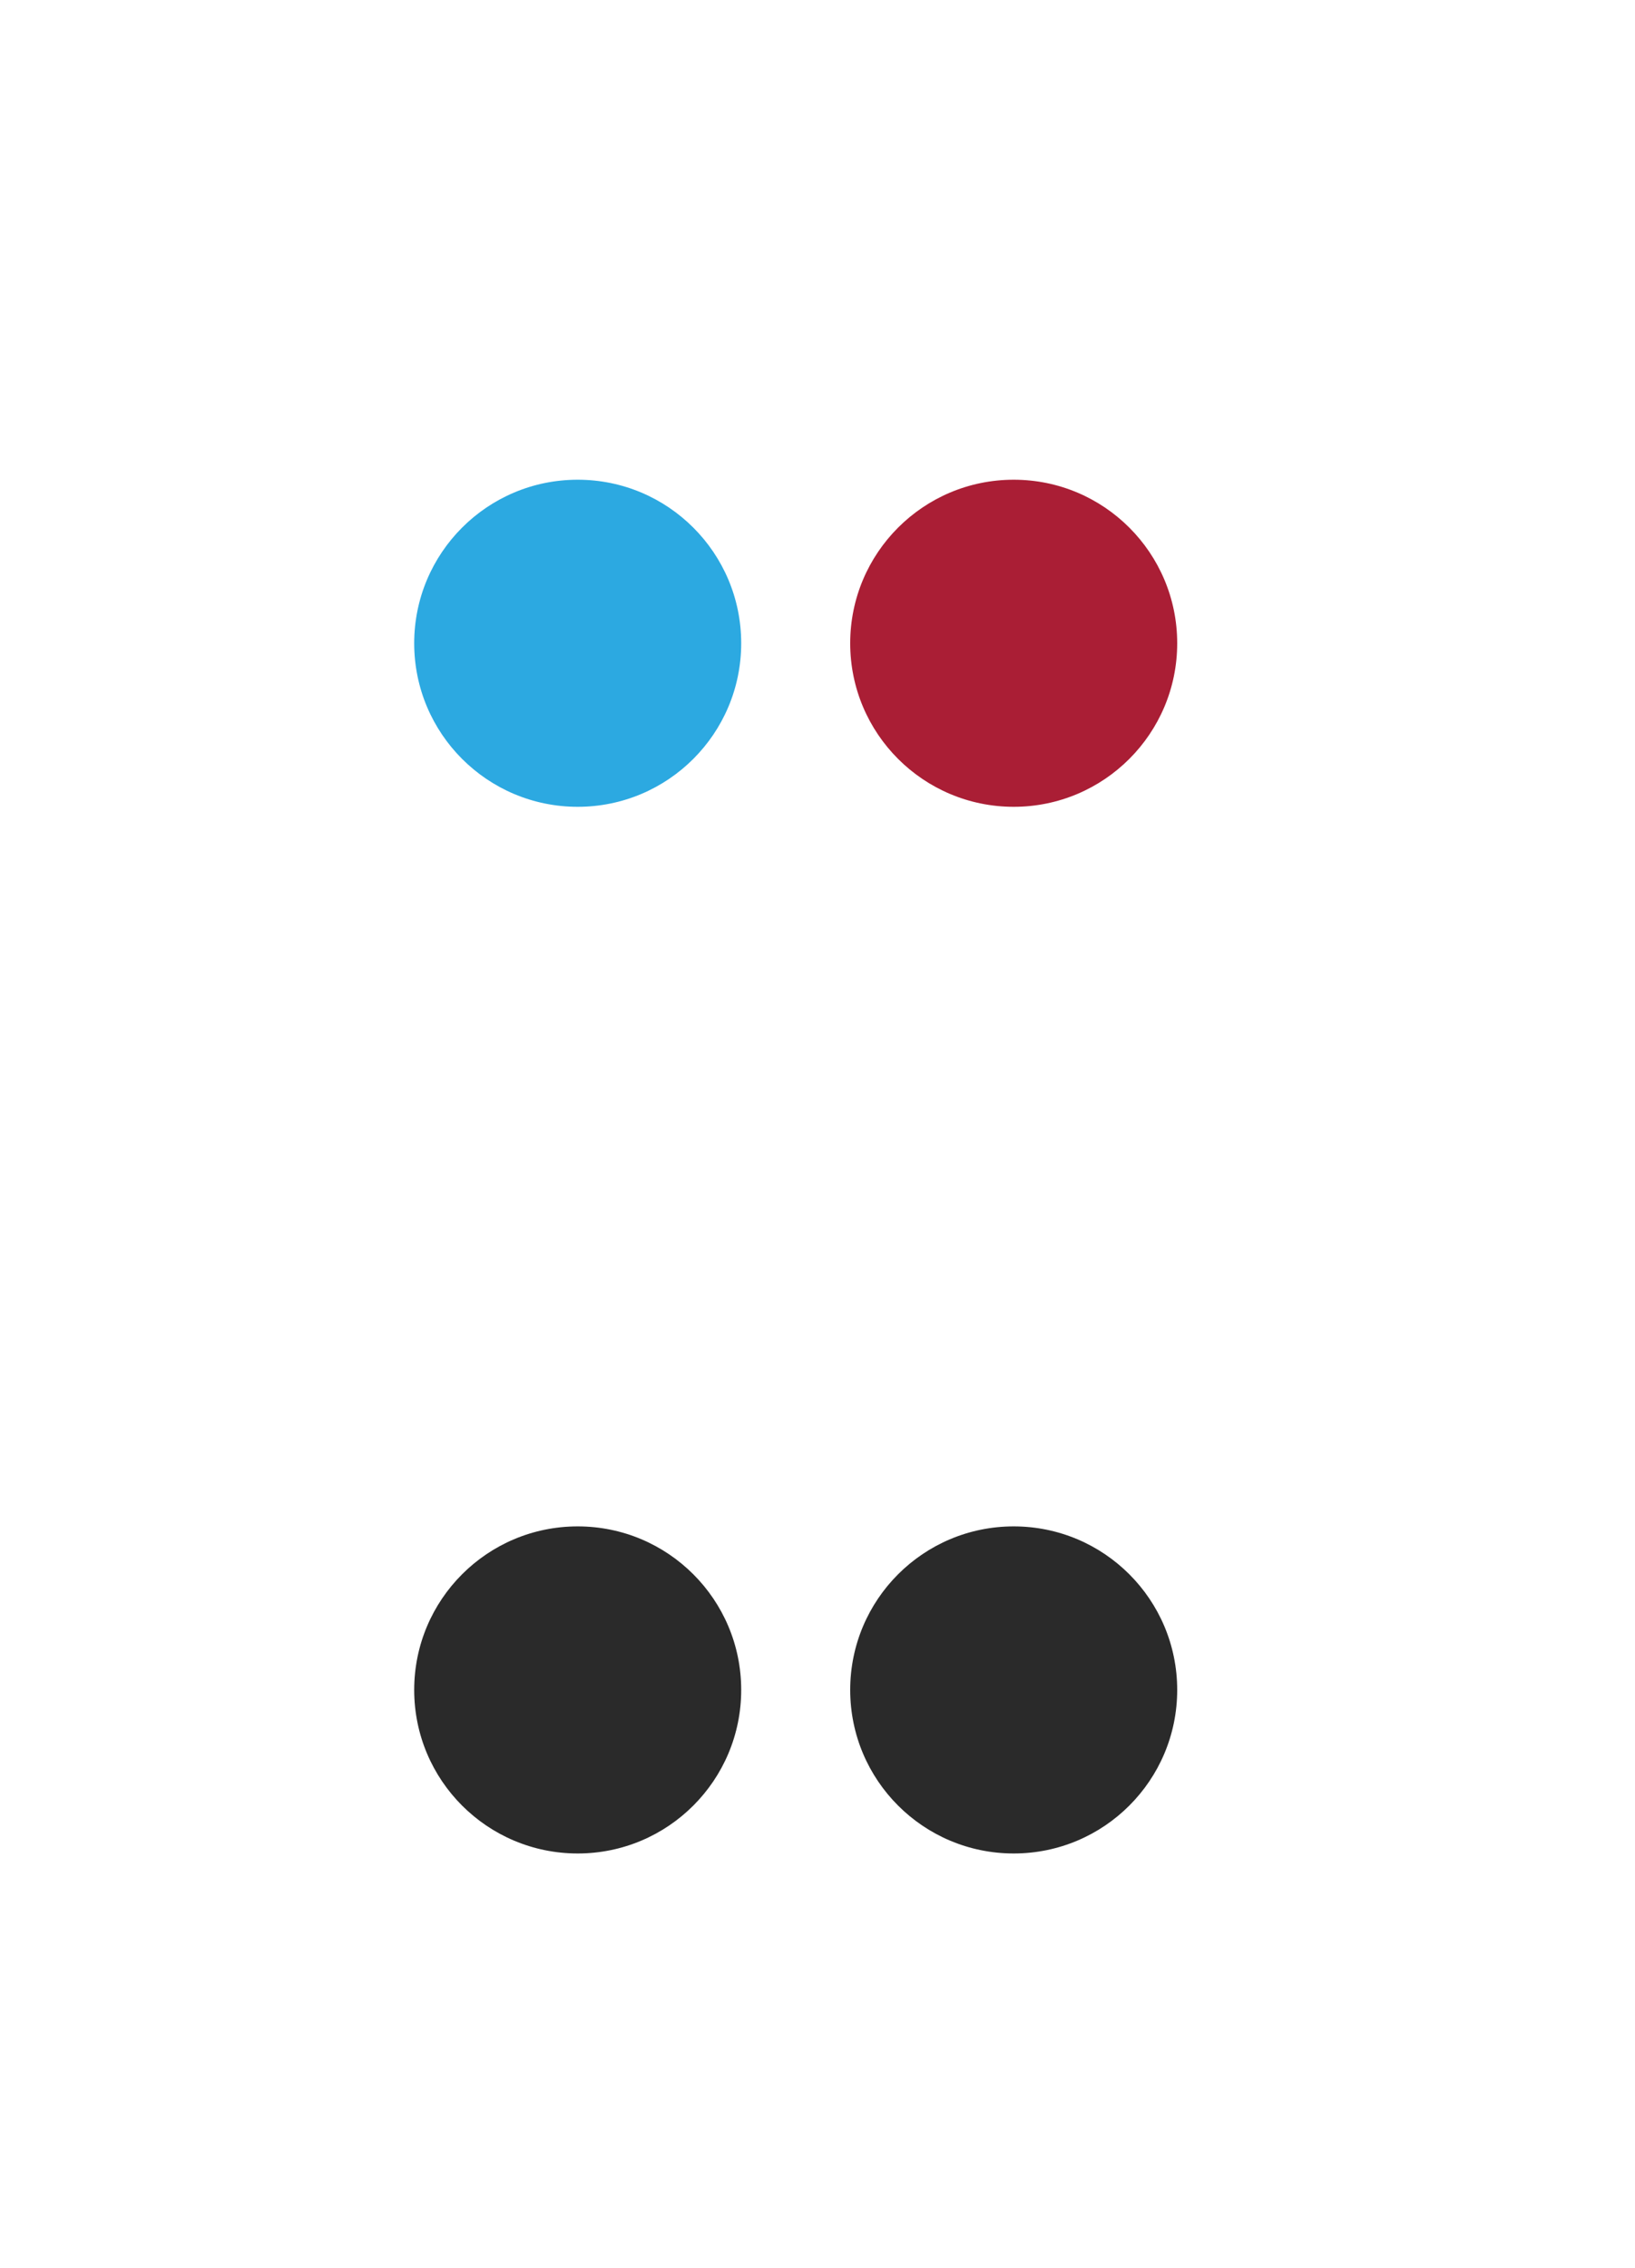 <?xml version="1.0" encoding="utf-8"?>
<!-- Generator: Adobe Illustrator 16.2.1, SVG Export Plug-In . SVG Version: 6.00 Build 0)  -->
<!DOCTYPE svg PUBLIC "-//W3C//DTD SVG 1.1//EN" "http://www.w3.org/Graphics/SVG/1.1/DTD/svg11.dtd">
<svg version="1.1" id="Layer_1" xmlns="http://www.w3.org/2000/svg" xmlns:xlink="http://www.w3.org/1999/xlink" x="0px" y="0px"
	 width="75px" height="104px" viewBox="0 0 75 104" enable-background="new 0 0 75 104" xml:space="preserve">
<path fill-rule="evenodd" clip-rule="evenodd" fill="#2CA9E1" d="M26.5,22c4.143,0,7.5,3.358,7.5,7.5S30.643,37,26.5,37
	S19,33.642,19,29.5S22.357,22,26.5,22z"/>
<path fill-rule="evenodd" clip-rule="evenodd" fill="#AA1E35" d="M46.5,22c4.143,0,7.5,3.358,7.5,7.5S50.643,37,46.5,37
	S39,33.642,39,29.5S42.357,22,46.5,22z"/>
<path fill-rule="evenodd" clip-rule="evenodd" fill="#2A2A2A" d="M26.5,70c4.143,0,7.5,3.357,7.5,7.5S30.643,85,26.5,85
	S19,81.643,19,77.5S22.357,70,26.5,70z"/>
<path fill-rule="evenodd" clip-rule="evenodd" fill="#2A2A2A" d="M46.5,70c4.143,0,7.5,3.357,7.5,7.5S50.643,85,46.5,85
	S39,81.643,39,77.5S42.357,70,46.5,70z"/>
</svg>
